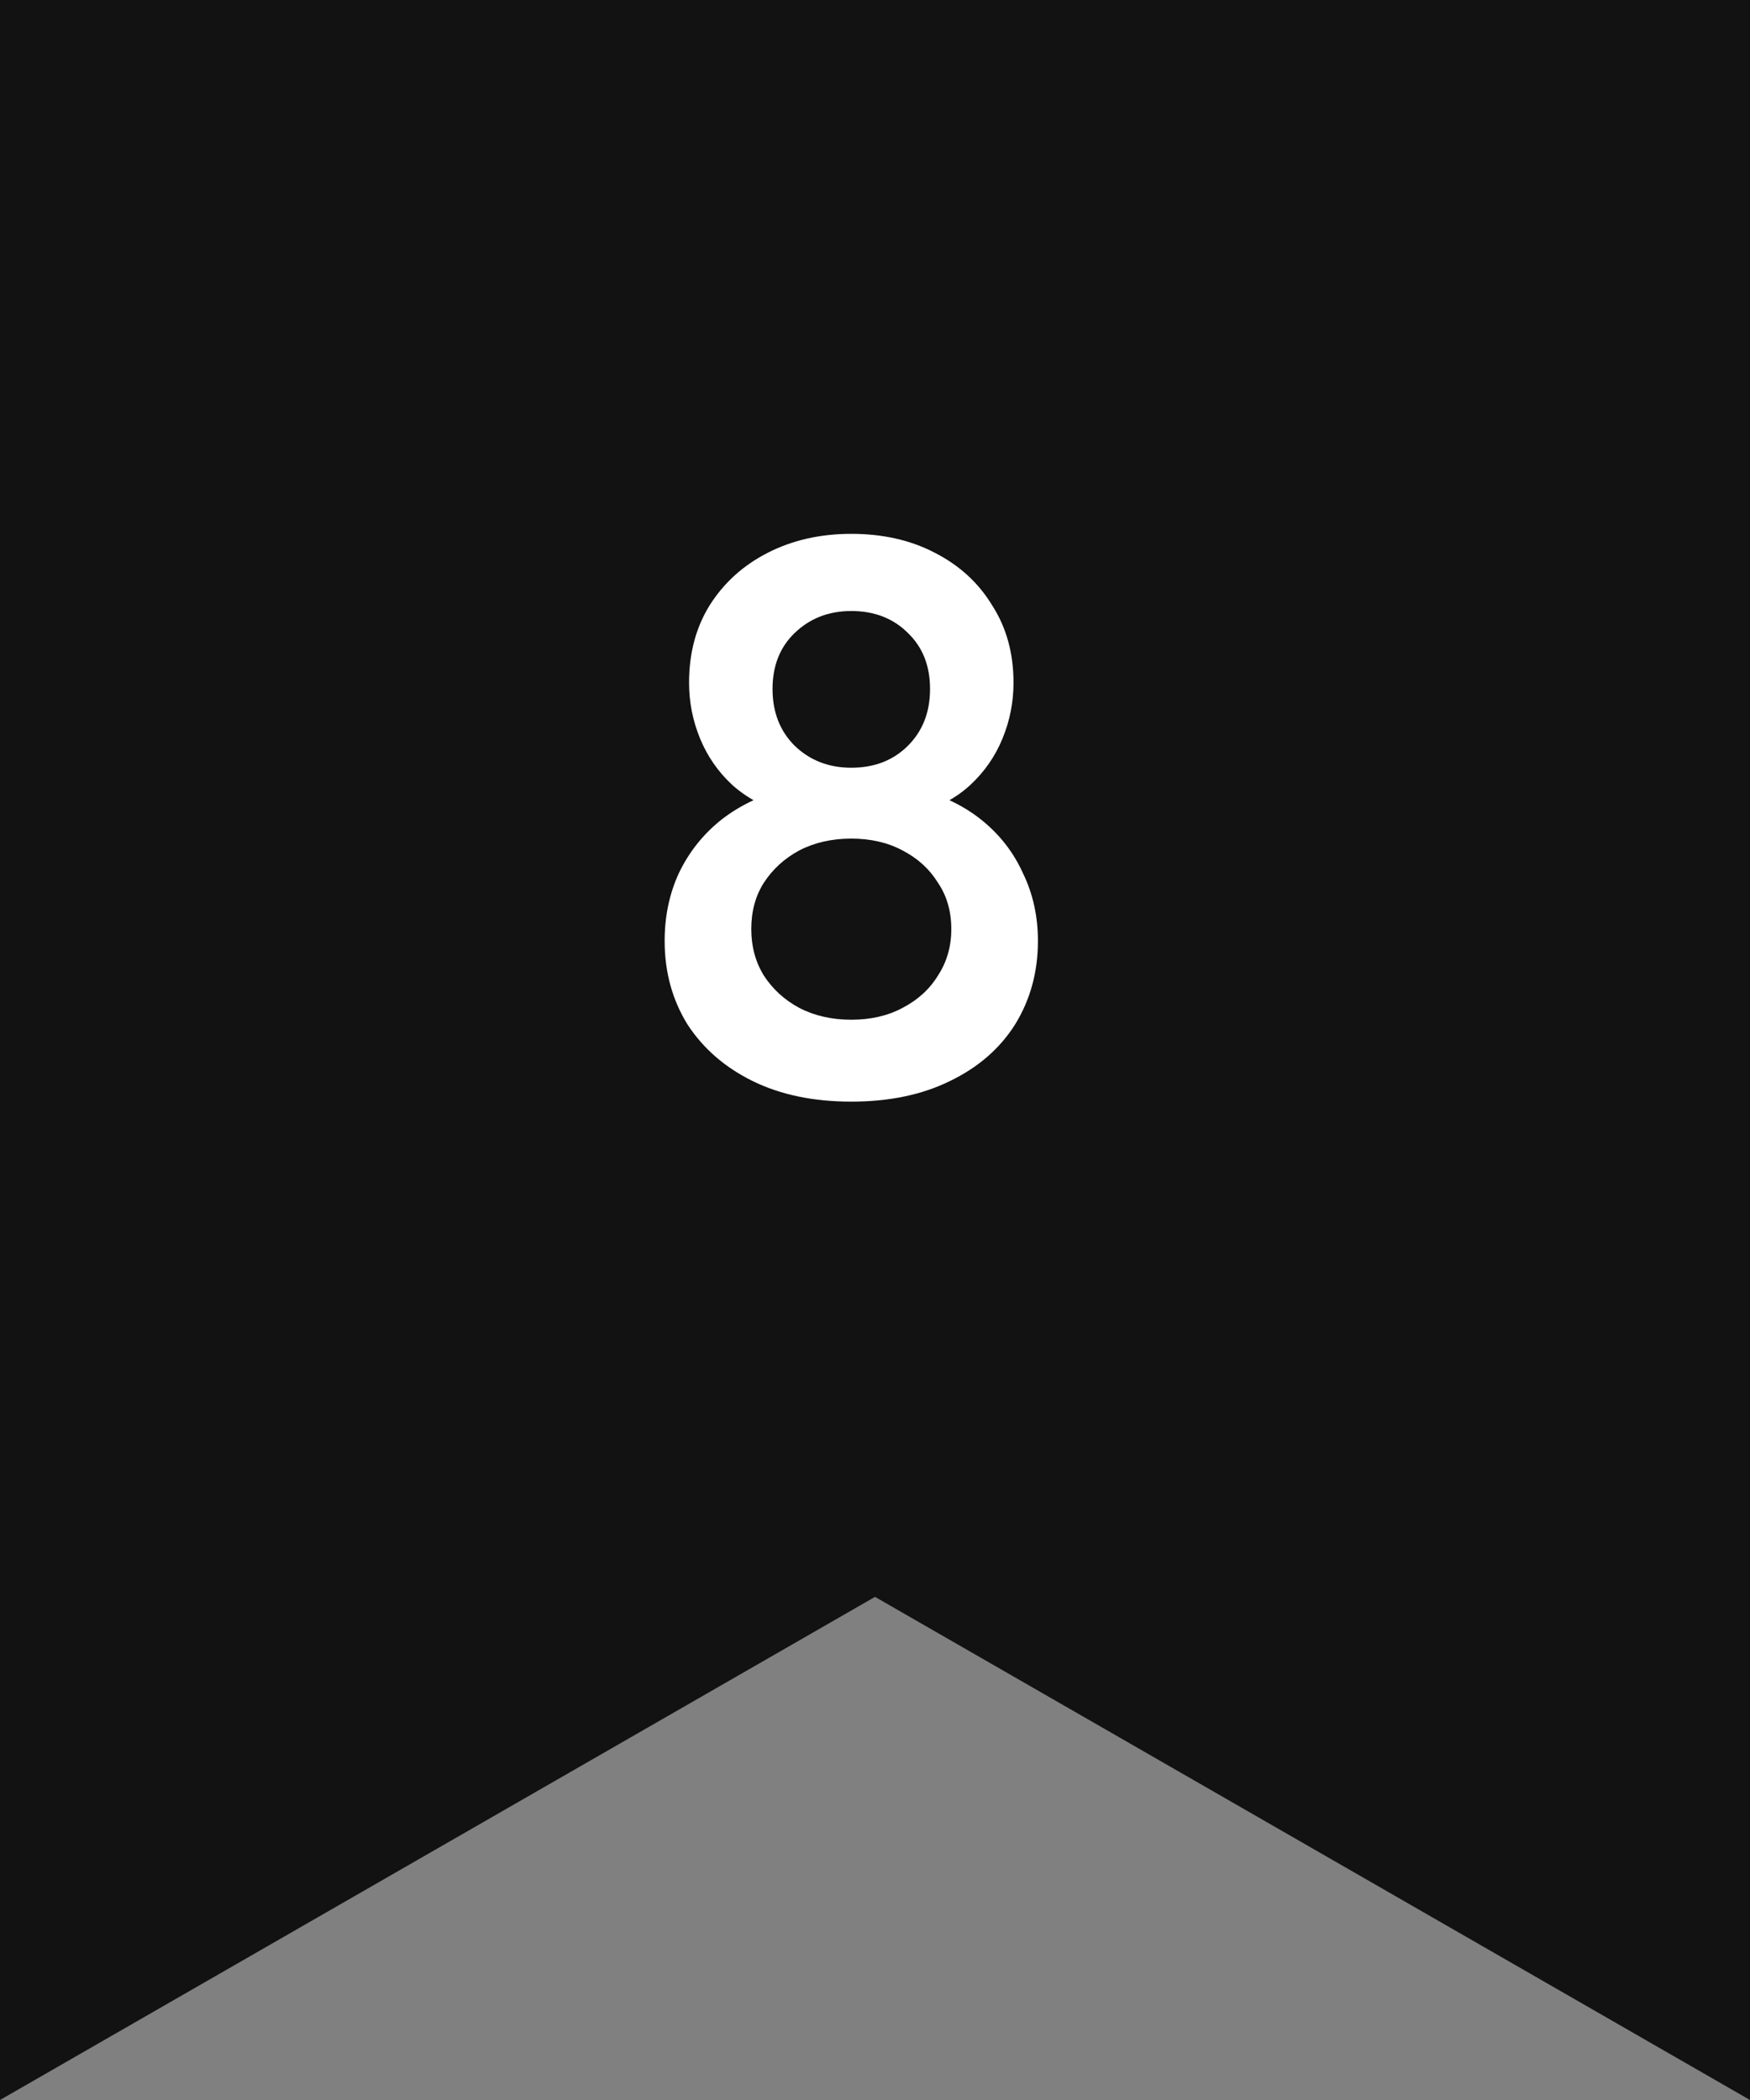 <svg width="40" height="48" viewBox="0 0 40 48" fill="none" xmlns="http://www.w3.org/2000/svg">
<rect x="0" y="0" width="40" height="48" fill="#808080" stroke="none"/>
<path fill-rule="evenodd" clip-rule="evenodd" d="M40 0H0V48L20 36.5L40 48V0Z" fill="#121212"/>
<path d="M19.458 25.18C18.594 25.18 17.844 25.024 17.208 24.712C16.572 24.4 16.074 23.968 15.714 23.416C15.366 22.852 15.192 22.216 15.192 21.508C15.192 20.944 15.3 20.428 15.516 19.96C15.744 19.48 16.068 19.072 16.488 18.736C16.92 18.4 17.43 18.16 18.018 18.016L17.964 18.592C17.484 18.46 17.076 18.244 16.74 17.944C16.416 17.644 16.17 17.29 16.002 16.882C15.834 16.474 15.75 16.048 15.75 15.604C15.75 14.932 15.906 14.344 16.218 13.84C16.542 13.324 16.986 12.922 17.55 12.634C18.114 12.346 18.75 12.202 19.458 12.202C20.178 12.202 20.814 12.346 21.366 12.634C21.93 12.922 22.368 13.324 22.68 13.84C23.004 14.344 23.166 14.932 23.166 15.604C23.166 16.048 23.082 16.474 22.914 16.882C22.746 17.29 22.5 17.644 22.176 17.944C21.852 18.244 21.444 18.46 20.952 18.592L20.898 18.016C21.498 18.16 22.008 18.4 22.428 18.736C22.848 19.072 23.166 19.48 23.382 19.96C23.61 20.428 23.724 20.944 23.724 21.508C23.724 22.216 23.55 22.852 23.202 23.416C22.854 23.968 22.356 24.4 21.708 24.712C21.072 25.024 20.322 25.18 19.458 25.18ZM19.458 23.308C19.902 23.308 20.292 23.218 20.628 23.038C20.976 22.858 21.246 22.612 21.438 22.3C21.642 21.988 21.744 21.634 21.744 21.238C21.744 20.83 21.642 20.476 21.438 20.176C21.246 19.864 20.976 19.618 20.628 19.438C20.292 19.258 19.902 19.168 19.458 19.168C19.014 19.168 18.618 19.258 18.27 19.438C17.934 19.618 17.664 19.864 17.46 20.176C17.268 20.476 17.172 20.83 17.172 21.238C17.172 21.634 17.268 21.988 17.46 22.3C17.664 22.612 17.934 22.858 18.27 23.038C18.618 23.218 19.014 23.308 19.458 23.308ZM19.458 17.548C19.986 17.548 20.418 17.38 20.754 17.044C21.09 16.708 21.258 16.276 21.258 15.748C21.258 15.22 21.09 14.794 20.754 14.47C20.418 14.134 19.986 13.966 19.458 13.966C18.942 13.966 18.51 14.134 18.162 14.47C17.826 14.794 17.658 15.22 17.658 15.748C17.658 16.276 17.826 16.708 18.162 17.044C18.51 17.38 18.942 17.548 19.458 17.548Z" fill="white"/>
</svg>
